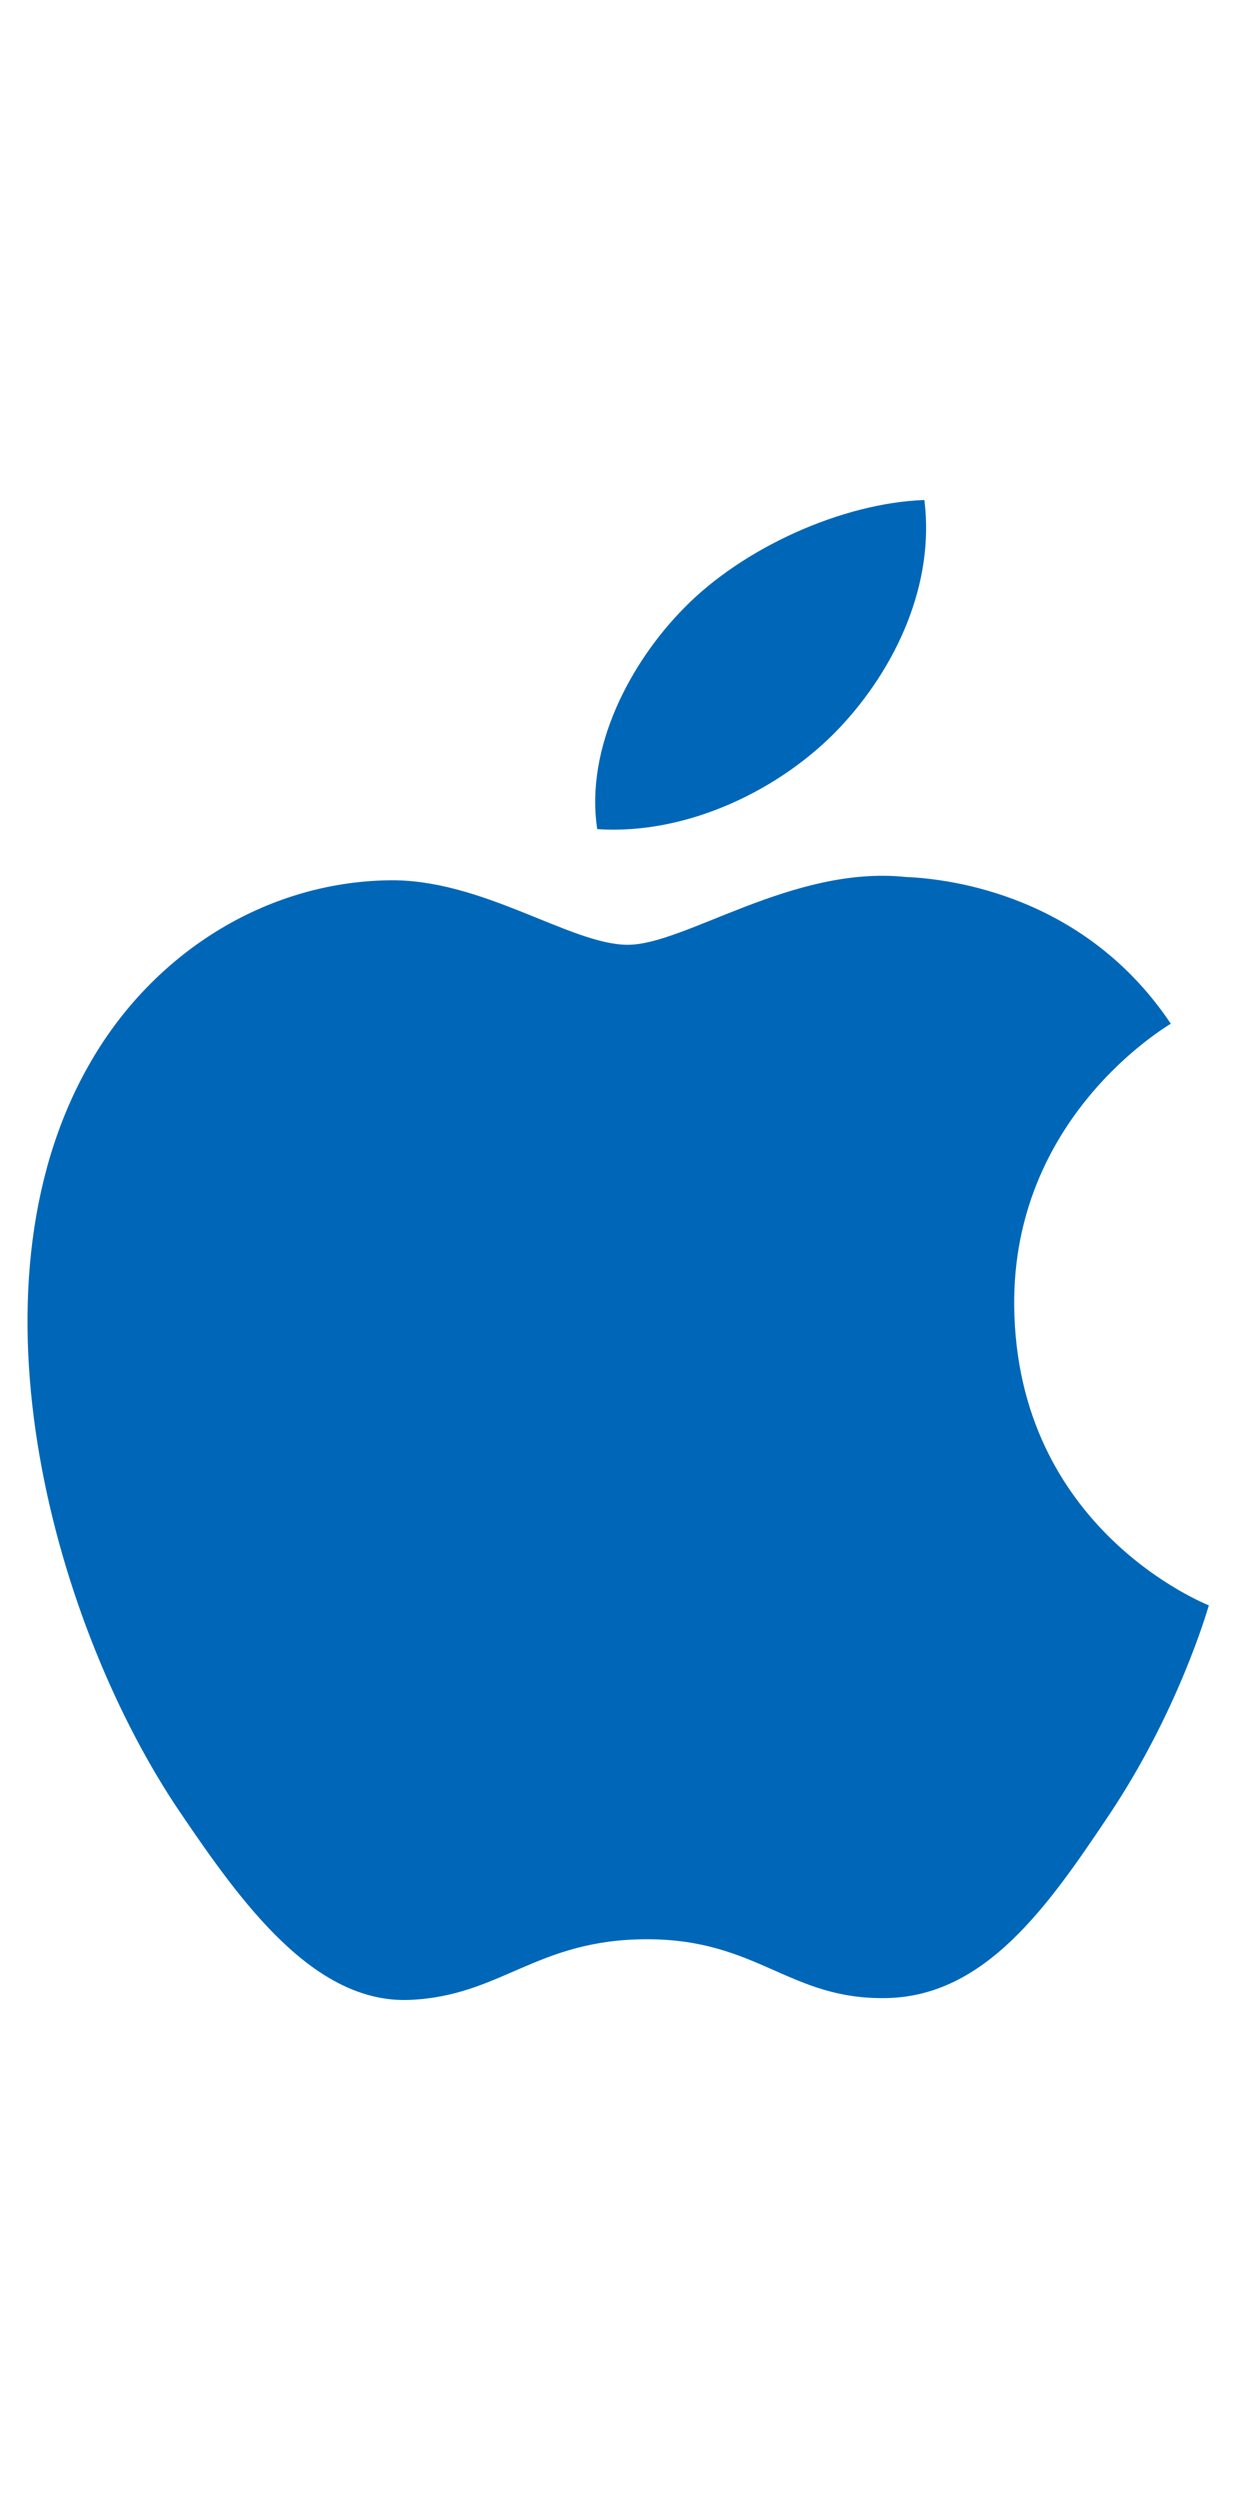 <?xml version="1.0" encoding="UTF-8"?> <svg xmlns="http://www.w3.org/2000/svg" width="50" height="100" viewBox="0 0 30 36" fill="none"><path d="M20.146 5.471C21.514 4.021 22.438 2.008 22.185 0C20.215 0.07 17.828 1.146 16.414 2.596C15.147 3.879 14.037 5.931 14.333 7.899C16.531 8.047 18.777 6.919 20.146 5.471ZM24.341 19.337C24.299 14.835 27.938 12.674 28.099 12.569C26.053 9.513 22.867 9.094 21.733 9.047C19.02 8.765 16.443 10.675 15.066 10.675C13.694 10.675 11.572 9.084 9.322 9.127C6.364 9.175 3.638 10.882 2.119 13.586C-0.954 19.027 1.332 27.088 4.326 31.501C5.79 33.662 7.532 36.085 9.821 35.998C12.03 35.91 12.863 34.542 15.528 34.542C18.195 34.542 18.941 35.998 21.274 35.954C23.648 35.91 25.15 33.752 26.601 31.584C28.28 29.079 28.973 26.653 29.012 26.53C28.961 26.501 24.39 24.719 24.341 19.337Z" fill="#0067b8"></path></svg> 